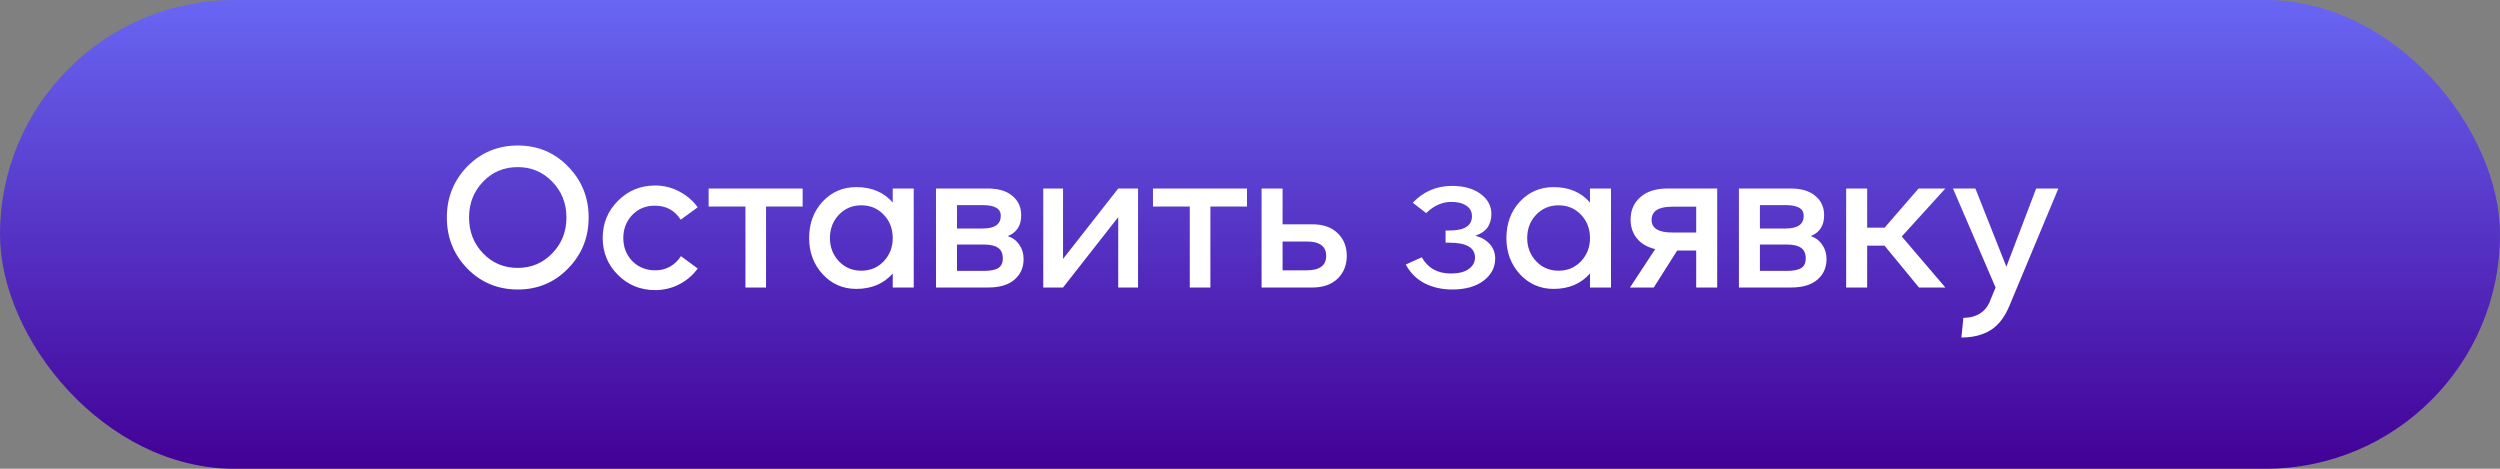 <?xml version="1.0" encoding="UTF-8"?> <svg xmlns="http://www.w3.org/2000/svg" width="400" height="75" viewBox="0 0 400 75" fill="none"><rect x="0" y="0" width="400" height="75" fill="#808080" stroke="none"/> <rect width="400" height="75" rx="37.5" fill="url(#paint0_linear_515_19)"></rect> <path d="M82.856 46.32C79.656 46.32 76.957 45.2 74.76 42.96C72.584 40.72 71.496 38 71.496 34.8C71.496 31.6 72.584 28.88 74.76 26.64C76.957 24.4 79.656 23.28 82.856 23.28C86.034 23.28 88.712 24.4 90.888 26.64C93.085 28.88 94.184 31.6 94.184 34.8C94.184 38 93.085 40.72 90.888 42.96C88.712 45.2 86.034 46.32 82.856 46.32ZM77.288 40.528C78.781 42.085 80.626 42.864 82.824 42.864C85.021 42.864 86.866 42.085 88.36 40.528C89.874 38.971 90.632 37.061 90.632 34.8C90.632 32.539 89.874 30.629 88.36 29.072C86.866 27.515 85.021 26.736 82.824 26.736C80.626 26.736 78.781 27.515 77.288 29.072C75.794 30.629 75.048 32.539 75.048 34.8C75.048 37.061 75.794 38.971 77.288 40.528ZM104.816 46.416C102.469 46.416 100.485 45.605 98.864 43.984C97.242 42.363 96.432 40.389 96.432 38.064C96.432 35.739 97.242 33.765 98.864 32.144C100.485 30.501 102.469 29.68 104.816 29.68C106.202 29.68 107.493 30 108.688 30.64C109.882 31.259 110.864 32.101 111.632 33.168L108.912 35.152C107.952 33.659 106.586 32.912 104.816 32.912C103.365 32.891 102.149 33.381 101.168 34.384C100.208 35.387 99.728 36.624 99.728 38.096C99.728 39.547 100.208 40.773 101.168 41.776C102.149 42.757 103.365 43.248 104.816 43.248C105.669 43.269 106.458 43.077 107.184 42.672C107.93 42.245 108.517 41.68 108.944 40.976L111.632 42.96C110.864 44.027 109.882 44.869 108.688 45.488C107.493 46.107 106.202 46.416 104.816 46.416ZM128.423 30.16V33.04H122.567V46H119.271V33.04H113.383V30.16H128.423ZM137.012 46.224C134.879 46.224 133.087 45.445 131.636 43.888C130.185 42.309 129.46 40.379 129.46 38.096C129.46 35.771 130.175 33.829 131.604 32.272C133.055 30.715 134.857 29.936 137.012 29.936C139.465 29.936 141.407 30.757 142.836 32.4V30.16H146.196V46H142.836V43.76C141.385 45.403 139.444 46.224 137.012 46.224ZM134.228 41.808C135.188 42.811 136.383 43.312 137.812 43.312C139.241 43.312 140.436 42.811 141.396 41.808C142.356 40.784 142.836 39.547 142.836 38.096C142.836 36.603 142.356 35.355 141.396 34.352C140.436 33.349 139.241 32.848 137.812 32.848C136.383 32.848 135.188 33.349 134.228 34.352C133.268 35.355 132.788 36.603 132.788 38.096C132.788 39.547 133.268 40.784 134.228 41.808ZM149.759 46V30.16H158.015C159.743 30.16 161.066 30.555 161.983 31.344C162.922 32.112 163.391 33.147 163.391 34.448C163.391 36.091 162.677 37.2 161.247 37.776C162.058 38.053 162.677 38.523 163.103 39.184C163.551 39.824 163.775 40.581 163.775 41.456C163.775 42.821 163.285 43.92 162.303 44.752C161.343 45.584 159.946 46 158.111 46H149.759ZM153.119 36.56H157.247C159.167 36.56 160.127 35.877 160.127 34.512C160.127 33.381 159.167 32.816 157.247 32.816H153.119V36.56ZM153.119 43.344H157.343C158.453 43.344 159.242 43.195 159.711 42.896C160.202 42.597 160.447 42.085 160.447 41.36C160.447 40.571 160.202 40.005 159.711 39.664C159.221 39.301 158.431 39.12 157.343 39.12H153.119V43.344ZM178.918 30.16H182.086V46H178.918V34.736L170.086 46H166.918V30.16H170.086V41.424L178.918 30.16ZM199.516 30.16V33.04H193.66V46H190.364V33.04H184.476V30.16H199.516ZM201.853 46V30.16H205.213V35.888H209.981C211.688 35.888 213.032 36.357 214.013 37.296C214.994 38.235 215.485 39.451 215.485 40.944C215.485 42.416 214.994 43.632 214.013 44.592C213.032 45.531 211.688 46 209.981 46H201.853ZM205.213 43.248H209.085C211.154 43.248 212.189 42.48 212.189 40.944C212.189 39.408 211.154 38.64 209.085 38.64H205.213V43.248ZM236.06 37.712C237.063 37.989 237.842 38.448 238.396 39.088C238.951 39.728 239.228 40.485 239.228 41.36C239.228 42.789 238.61 43.973 237.372 44.912C236.135 45.851 234.46 46.32 232.348 46.32C230.727 46.32 229.255 45.989 227.932 45.328C226.631 44.645 225.628 43.643 224.924 42.32L227.484 41.168C228.466 42.896 230.012 43.76 232.124 43.76C233.362 43.76 234.311 43.525 234.972 43.056C235.655 42.587 235.996 41.968 235.996 41.2C235.996 39.621 234.631 38.832 231.9 38.832H231.292V36.88H231.932C234.322 36.88 235.516 36.112 235.516 34.576C235.516 33.872 235.218 33.317 234.62 32.912C234.023 32.507 233.223 32.304 232.22 32.304C230.748 32.304 229.404 32.901 228.188 34.096L226.044 32.432C227.751 30.64 229.842 29.744 232.316 29.744C234.215 29.744 235.74 30.171 236.892 31.024C238.044 31.877 238.62 32.944 238.62 34.224C238.62 35.995 237.767 37.157 236.06 37.712ZM248.575 46.224C246.441 46.224 244.649 45.445 243.199 43.888C241.748 42.309 241.023 40.379 241.023 38.096C241.023 35.771 241.737 33.829 243.167 32.272C244.617 30.715 246.42 29.936 248.575 29.936C251.028 29.936 252.969 30.757 254.399 32.4V30.16H257.759V46H254.399V43.76C252.948 45.403 251.007 46.224 248.575 46.224ZM245.791 41.808C246.751 42.811 247.945 43.312 249.375 43.312C250.804 43.312 251.999 42.811 252.959 41.808C253.919 40.784 254.399 39.547 254.399 38.096C254.399 36.603 253.919 35.355 252.959 34.352C251.999 33.349 250.804 32.848 249.375 32.848C247.945 32.848 246.751 33.349 245.791 34.352C244.831 35.355 244.351 36.603 244.351 38.096C244.351 39.547 244.831 40.784 245.791 41.808ZM266.815 30.16H274.751V46H271.391V40.08H268.351L264.607 46H260.799L264.831 39.856C263.573 39.557 262.602 38.992 261.919 38.16C261.237 37.328 260.895 36.315 260.895 35.12C260.895 33.648 261.418 32.453 262.463 31.536C263.509 30.619 264.959 30.16 266.815 30.16ZM271.391 37.2V33.072H267.551C265.354 33.072 264.255 33.776 264.255 35.184C264.255 36.528 265.354 37.2 267.551 37.2H271.391ZM278.228 46V30.16H286.484C288.212 30.16 289.535 30.555 290.452 31.344C291.391 32.112 291.86 33.147 291.86 34.448C291.86 36.091 291.145 37.2 289.716 37.776C290.527 38.053 291.145 38.523 291.572 39.184C292.02 39.824 292.244 40.581 292.244 41.456C292.244 42.821 291.753 43.92 290.772 44.752C289.812 45.584 288.415 46 286.58 46H278.228ZM281.588 36.56H285.716C287.636 36.56 288.596 35.877 288.596 34.512C288.596 33.381 287.636 32.816 285.716 32.816H281.588V36.56ZM281.588 43.344H285.812C286.921 43.344 287.711 43.195 288.18 42.896C288.671 42.597 288.916 42.085 288.916 41.36C288.916 40.571 288.671 40.005 288.18 39.664C287.689 39.301 286.9 39.12 285.812 39.12H281.588V43.344ZM295.387 46V30.16H298.747V36.432H301.531L306.971 30.16H311.259L304.283 37.84L311.259 46H307.035L301.531 39.312H298.747V46H295.387ZM313.82 54L314.14 50.864C316.38 50.821 317.841 49.819 318.524 47.856L319.292 46L312.476 30.16H316.06L321.02 42.672L325.788 30.16H329.34L321.5 48.944C320.732 50.779 319.718 52.08 318.46 52.848C317.201 53.616 315.654 54 313.82 54Z" fill="white"></path> <defs> <linearGradient id="paint0_linear_515_19" x1="200" y1="0" x2="200" y2="75" gradientUnits="userSpaceOnUse"> <stop stop-color="#6966F3"></stop> <stop offset="0" stop-color="#6966F3"></stop> <stop offset="1" stop-color="#420096"></stop> </linearGradient> </defs> </svg> 